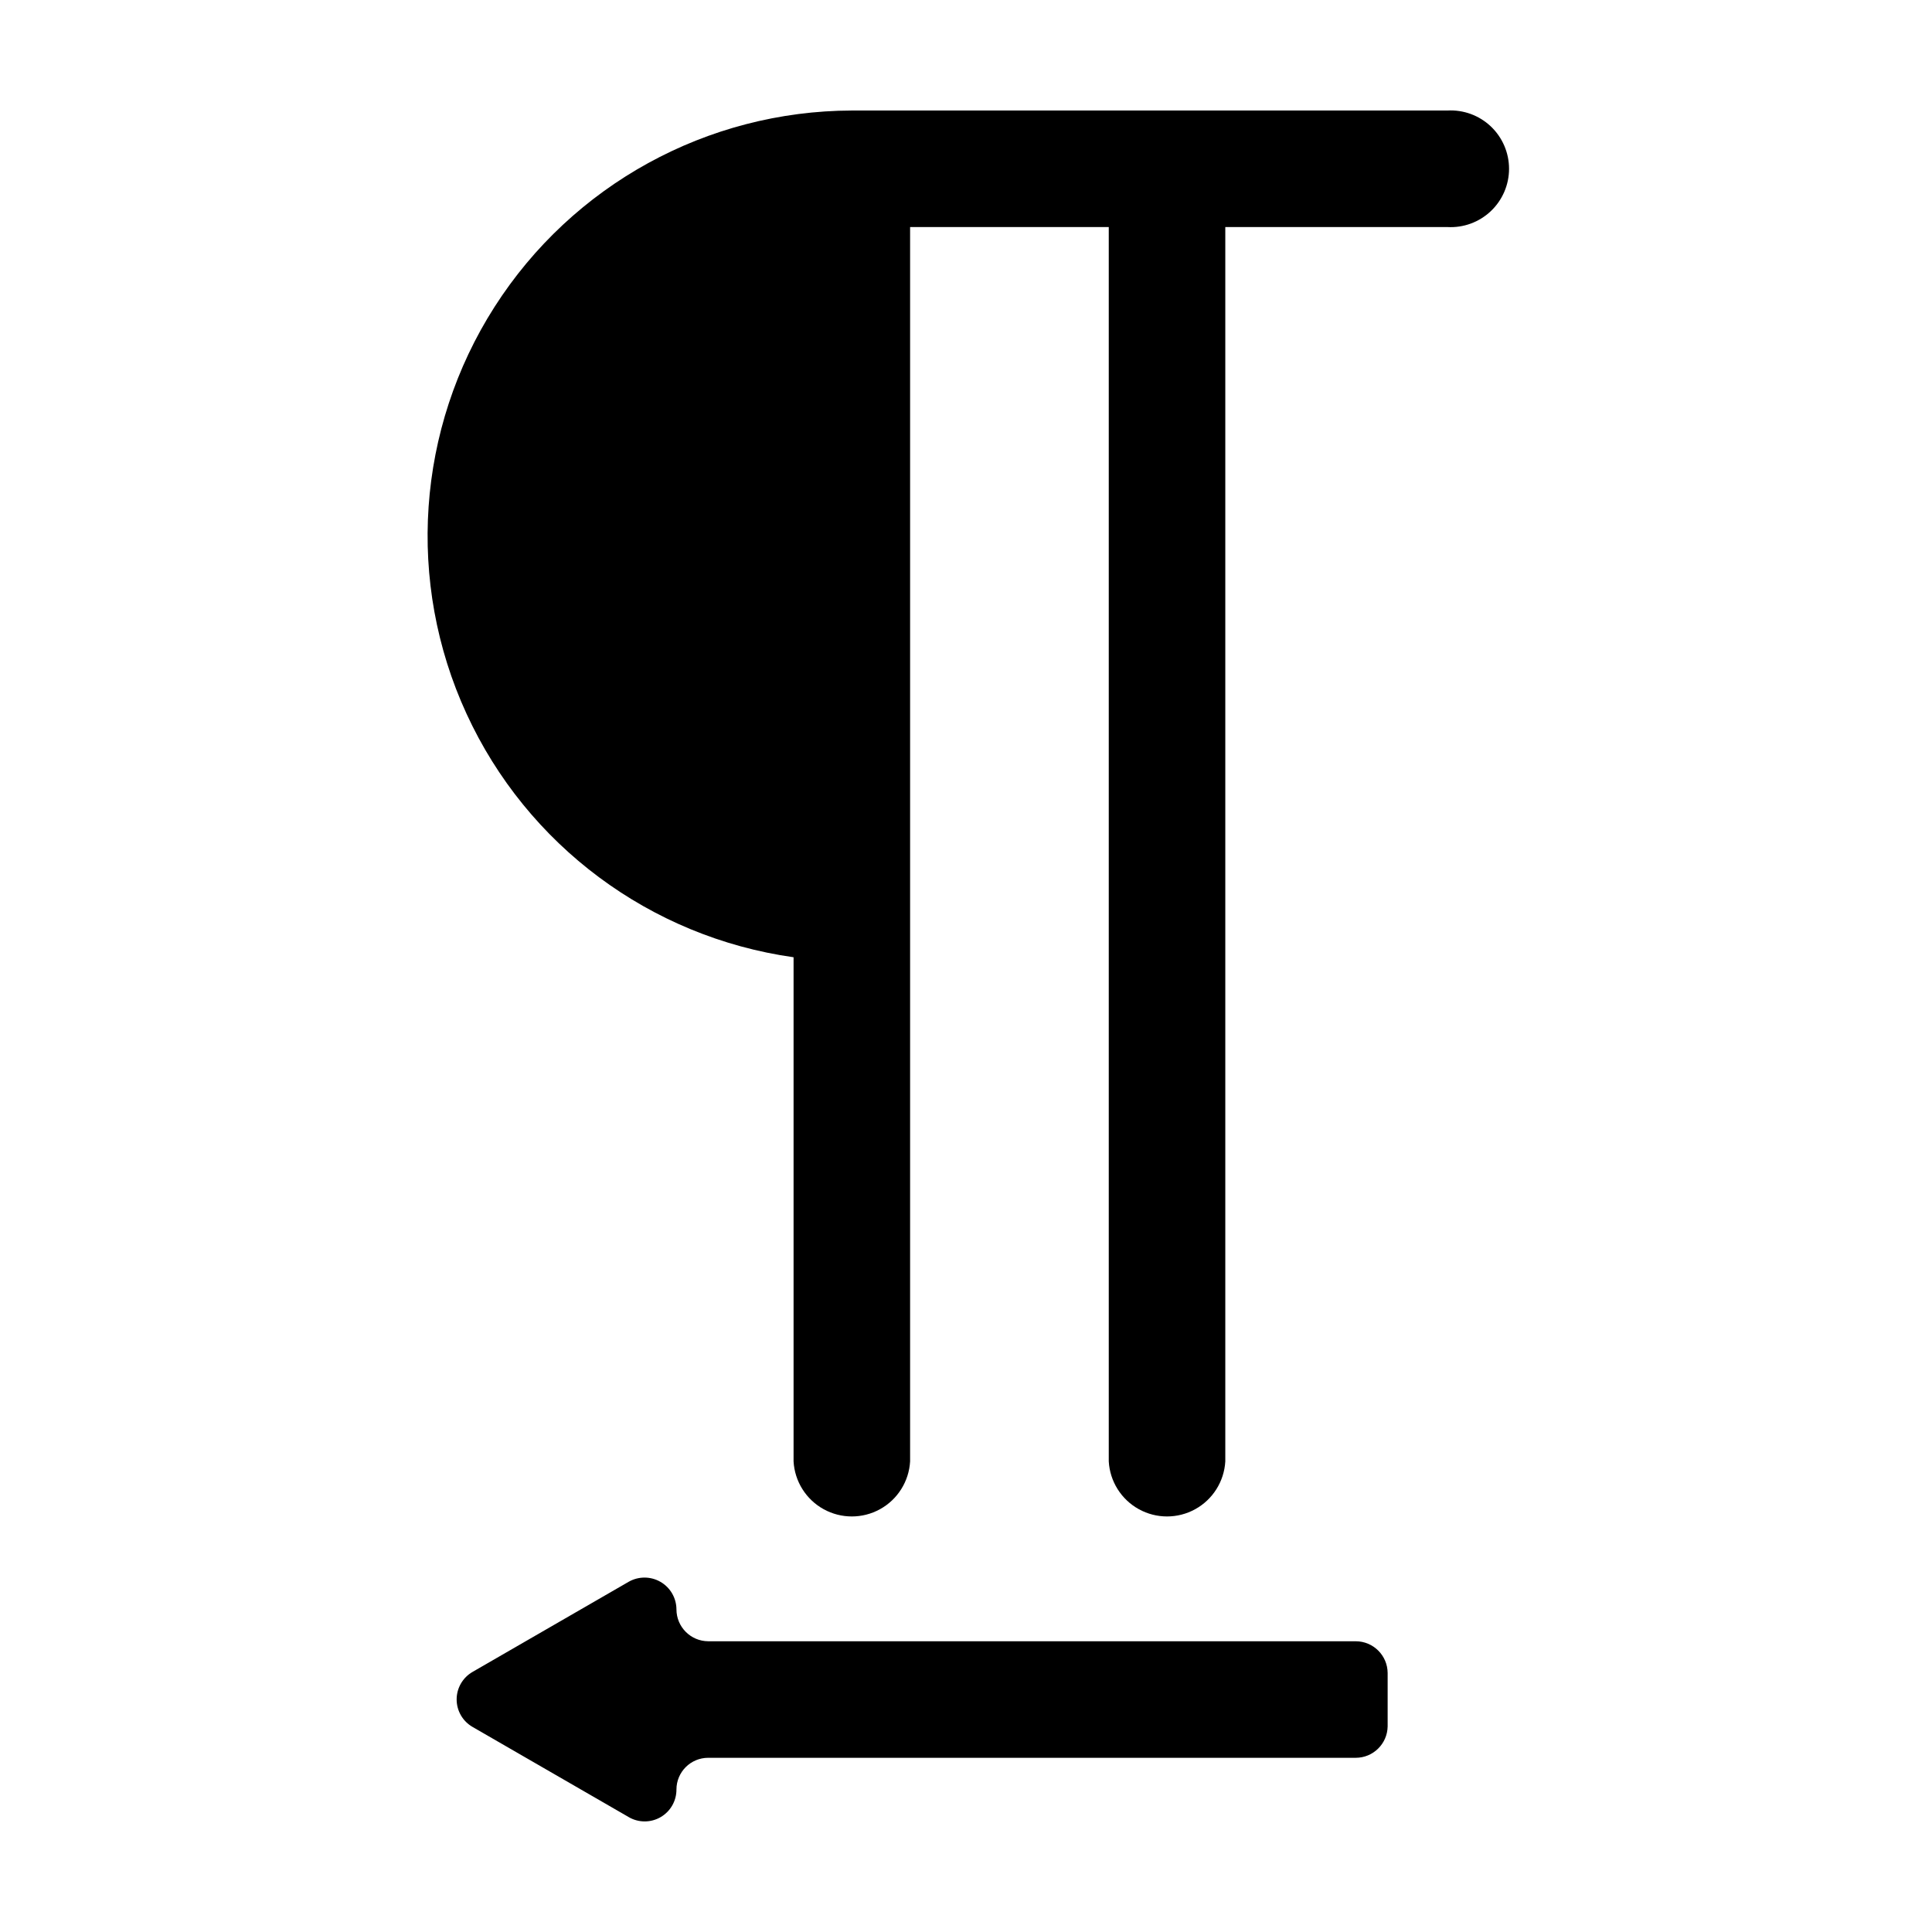 <?xml version="1.0" encoding="UTF-8"?>
<!-- Uploaded to: SVG Repo, www.svgrepo.com, Generator: SVG Repo Mixer Tools -->
<svg fill="#000000" width="800px" height="800px" version="1.1" viewBox="144 144 512 512" xmlns="http://www.w3.org/2000/svg">
 <g>
  <path d="m503.28 578.95h-171.6c-4.656-0.027-8.414-3.809-8.414-8.465-0.02-3.004-1.629-5.773-4.231-7.277-2.602-1.5-5.805-1.512-8.418-0.027l-41.363 23.879h0.004c-2.625 1.5-4.242 4.285-4.242 7.305 0 3.019 1.617 5.809 4.242 7.305l41.363 23.879-0.004 0.004c2.609 1.516 5.828 1.523 8.441 0.012 2.613-1.508 4.219-4.301 4.207-7.316 0-4.648 3.766-8.414 8.414-8.414h171.6c4.613 0 8.379-3.699 8.461-8.312v-14.156c-0.027-4.656-3.809-8.414-8.461-8.414z"/>
  <path d="m527.56 173.29h-157.79c-38.367 0.102-74.051 19.707-94.711 52.039s-23.461 72.953-7.43 107.81c16.027 34.859 48.684 59.18 86.676 64.543v133.61c0.301 5.305 3.309 10.086 7.961 12.656 4.656 2.57 10.305 2.57 14.957 0 4.652-2.57 7.66-7.352 7.965-12.656v-327.12h52.648v327.12c0.301 5.305 3.309 10.086 7.965 12.656 4.652 2.57 10.301 2.57 14.953 0 4.652-2.57 7.66-7.352 7.965-12.656v-327.12h58.844c4.25 0.242 8.41-1.277 11.504-4.199s4.848-6.988 4.848-11.242c0-4.254-1.754-8.324-4.848-11.246s-7.254-4.438-11.504-4.195z"/>
 </g>
</svg>